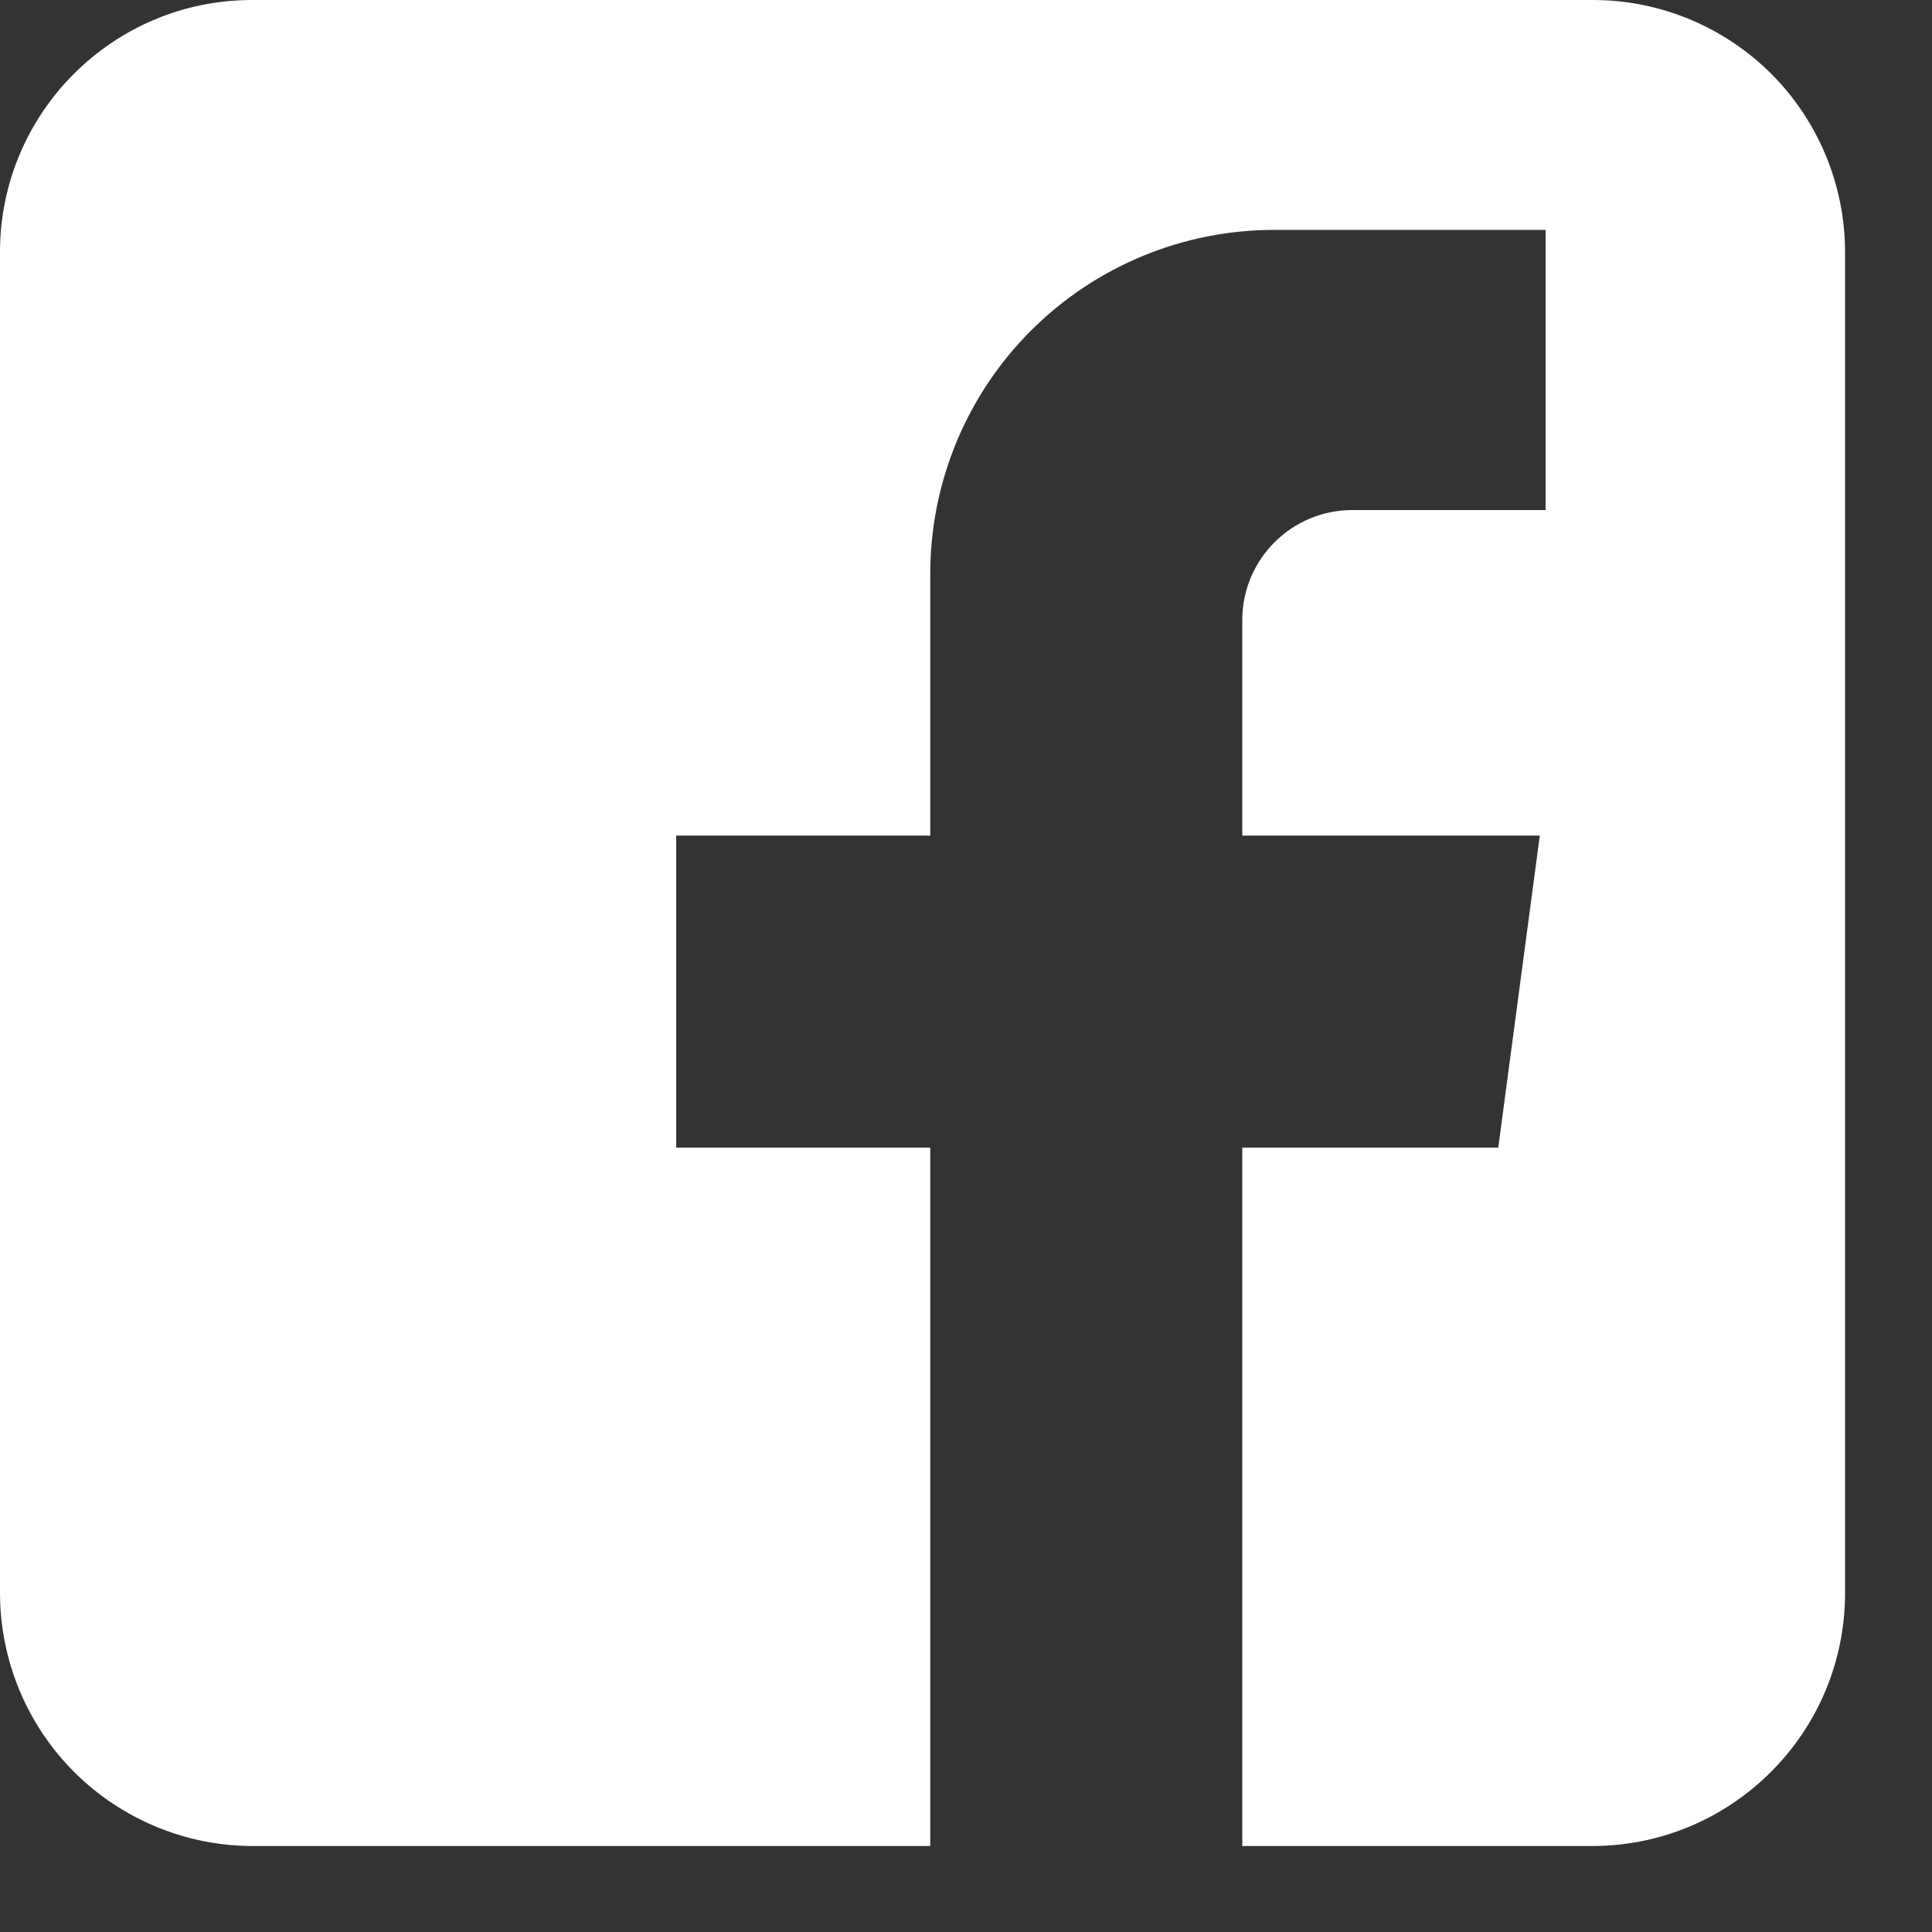 <?xml version="1.0" encoding="UTF-8"?>
<svg width="20px" height="20px" viewBox="0 0 20 20" version="1.1" xmlns="http://www.w3.org/2000/svg" xmlns:xlink="http://www.w3.org/1999/xlink">
    <rect x="0" y="0" width="20" height="20" fill="#333333" stroke="none"/>
    <!-- Generator: Sketch 58 (84663) - https://sketch.com -->
    <title>tam_ico_facebook</title>
    <desc>Created with Sketch.</desc>
    <g id="Page-1" stroke="none" stroke-width="1" fill="none" fill-rule="evenodd">
        <g id="tam_ico_facebook" fill="#FFFFFF" fill-rule="nonzero">
            <path d="M19.1,16.5 C19.095,17.939 17.929,19.105 16.49,19.11 L12.86,19.11 L12.86,11.88 L15.51,11.88 L15.94,8.65 L12.86,8.65 L12.86,6.41 C12.865,5.784 13.374,5.28 14,5.28 L16,5.28 L16,2.38 L13.2,2.38 C12.254,2.377 11.346,2.751 10.676,3.419 C10.006,4.087 9.63,4.994 9.63,5.94 L9.63,8.65 L7,8.65 L7,11.88 L9.63,11.88 L9.63,19.11 L2.63,19.11 C1.935,19.113 1.268,18.839 0.774,18.35 C0.281,17.86 0.003,17.195 0,16.5 L0,2.61 C0,1.169 1.169,0 2.61,0 L16.49,0 C17.182,0 17.846,0.275 18.336,0.764 C18.825,1.254 19.1,1.918 19.1,2.61 L19.1,16.5 Z" id="Path"></path>
        </g>
    </g>
</svg>